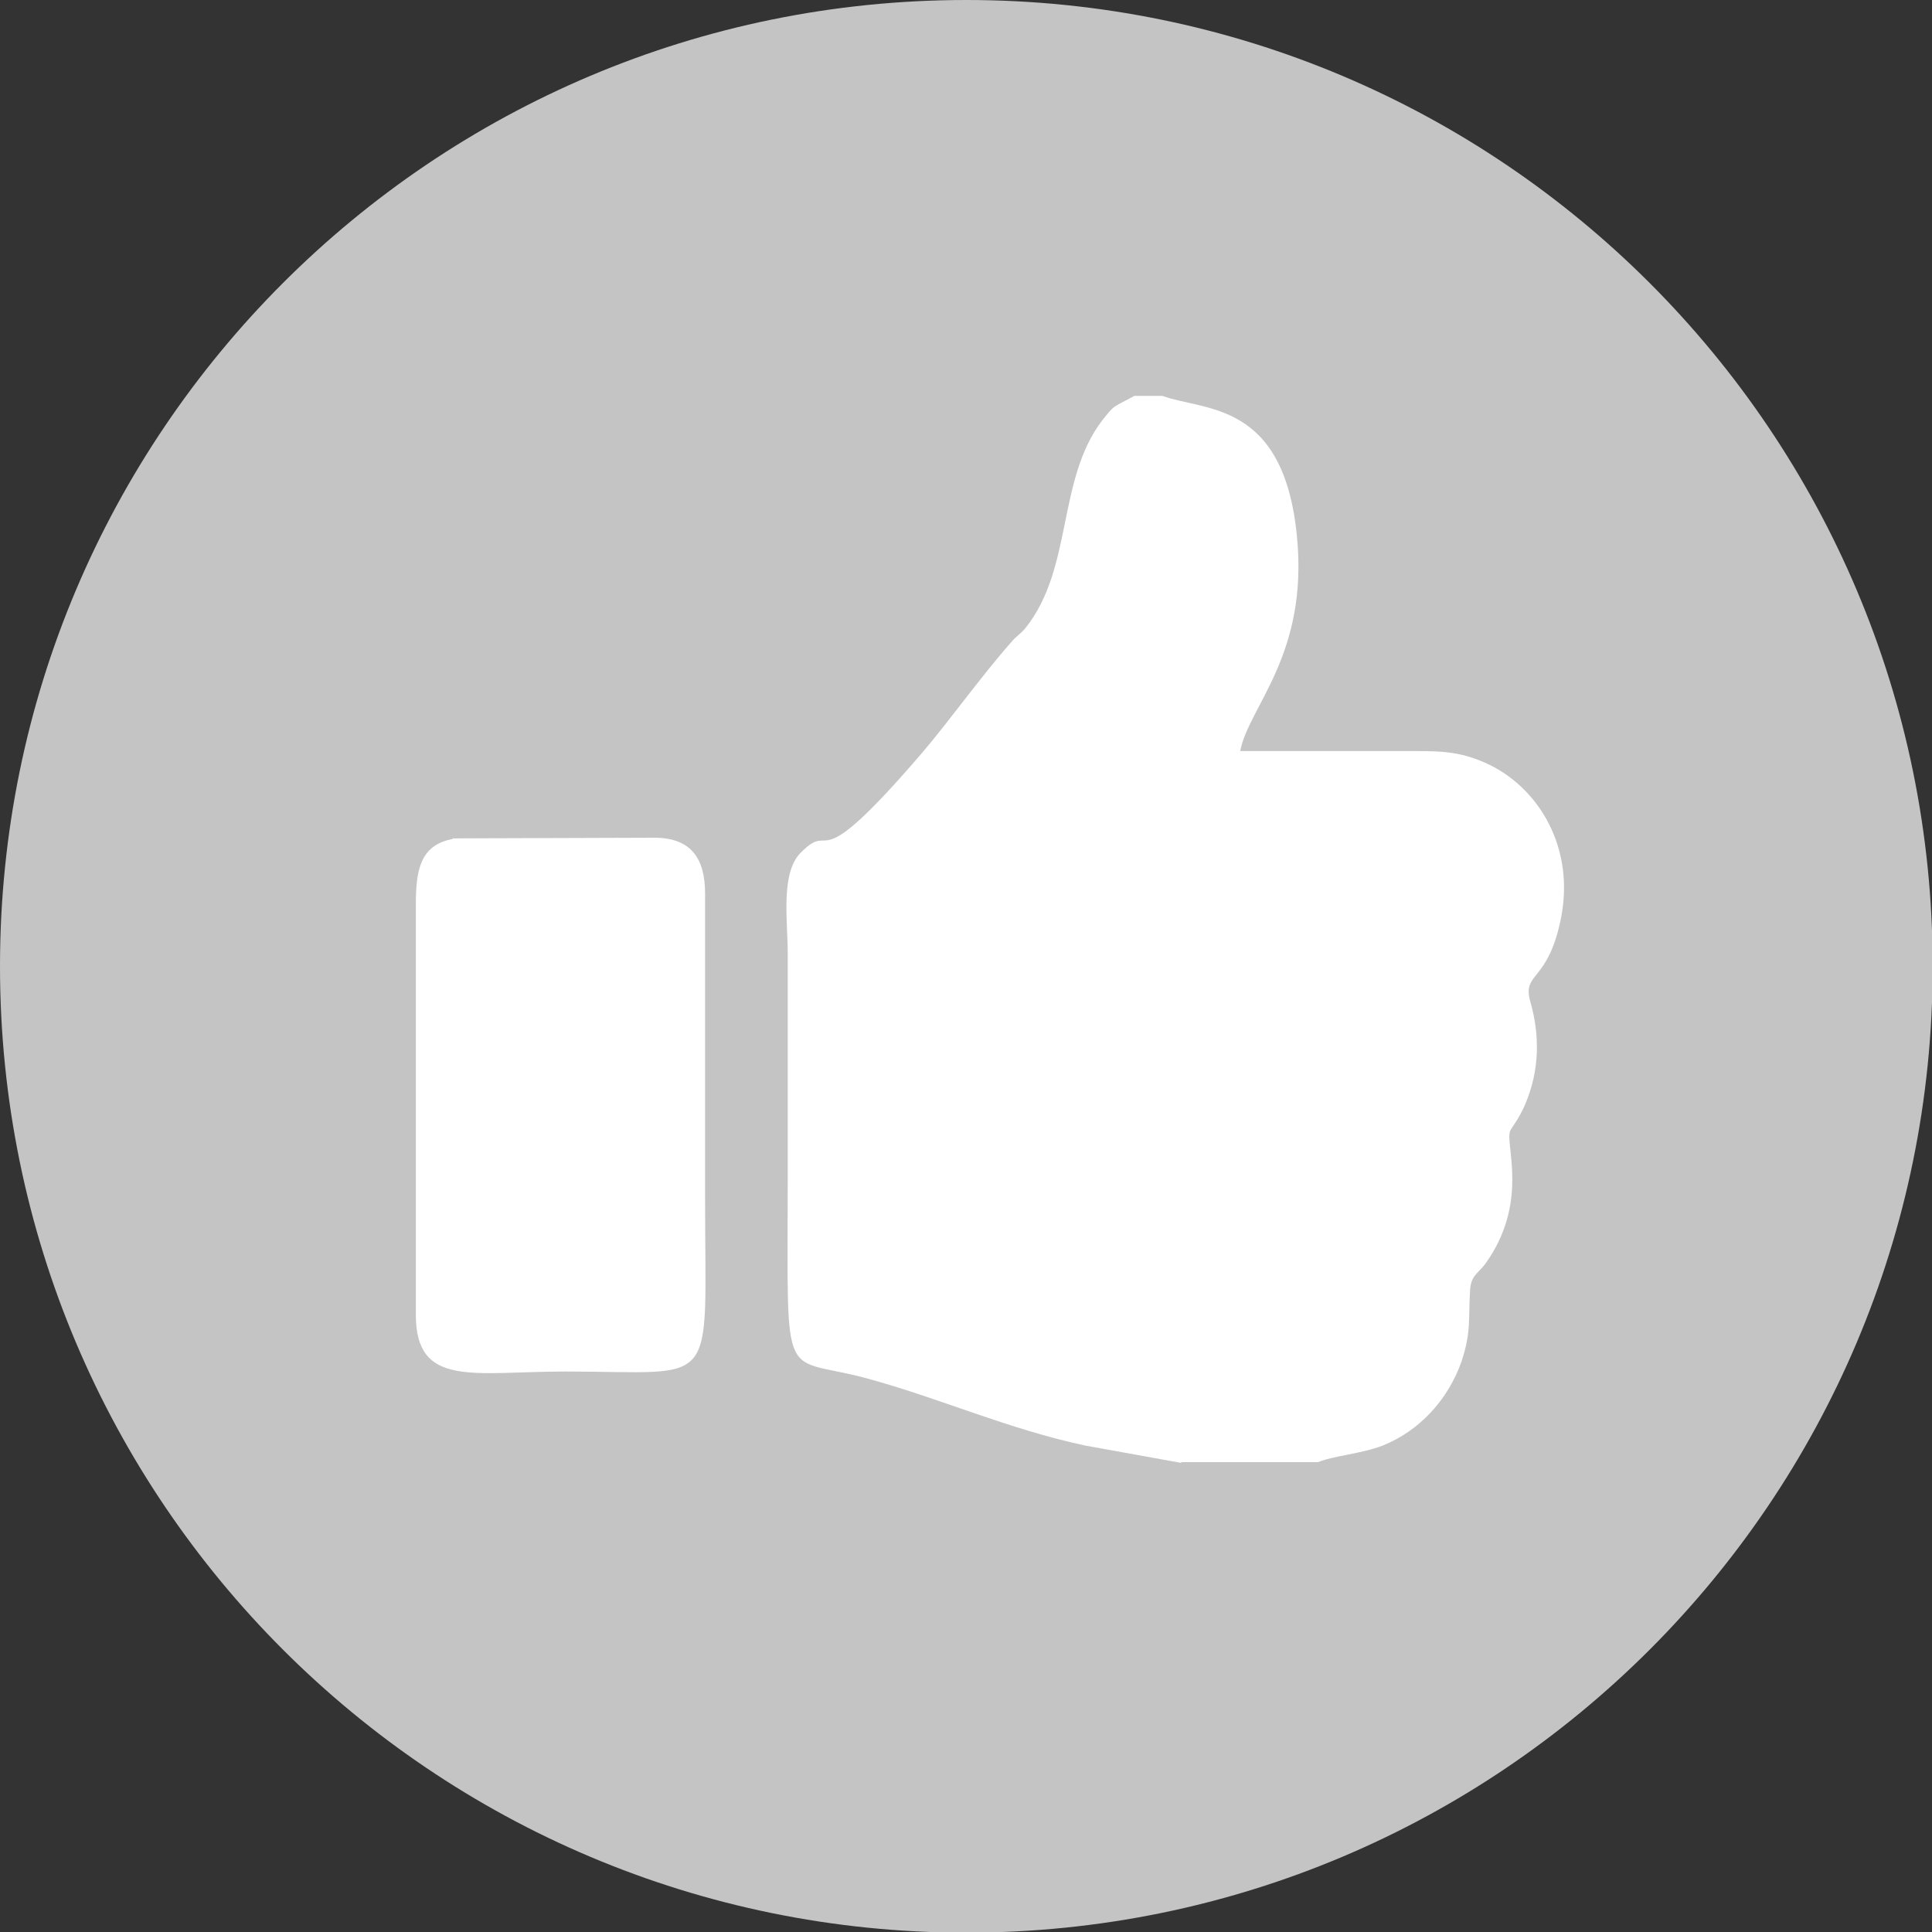 <?xml version="1.0" encoding="UTF-8"?>
<!DOCTYPE svg PUBLIC "-//W3C//DTD SVG 1.1//EN" "http://www.w3.org/Graphics/SVG/1.1/DTD/svg11.dtd">
<!-- Creator: CorelDRAW 2019 (64-Bit) -->
<svg xmlns="http://www.w3.org/2000/svg" xml:space="preserve" width="3.168mm" height="3.168mm" version="1.1" style="shape-rendering:geometricPrecision; text-rendering:geometricPrecision; image-rendering:optimizeQuality; fill-rule:evenodd; clip-rule:evenodd"
viewBox="0 0 28.99 28.99"
 xmlns:xlink="http://www.w3.org/1999/xlink"
 xmlns:xodm="http://www.corel.com/coreldraw/odm/2003">
 <rect x="0" y="0" width="28.99" height="28.99" fill="#333333" stroke="none"/>
 <defs>
  <style type="text/css">
   <![CDATA[
    .fil0 {fill:#C4C4C4}
    .fil1 {fill:white}
   ]]>
  </style>
 </defs>
 <g id="Слой_x0020_1">
  <path class="fil0" d="M14.5 0c8.01,0 14.5,6.49 14.5,14.5 0,8.01 -6.49,14.5 -14.5,14.5 -8.01,0 -14.5,-6.49 -14.5,-14.5 0,-8.01 6.49,-14.5 14.5,-14.5z"/>
  <path class="fil1" d="M17.73 21.94l2.05 0c0.2,-0.09 0.67,-0.13 0.97,-0.25 0.55,-0.22 0.98,-0.69 1.18,-1.26 0.15,-0.45 0.1,-0.63 0.13,-1.09 0.02,-0.21 0.12,-0.23 0.23,-0.38 0.66,-0.92 0.29,-1.79 0.37,-1.99 0.02,-0.05 0.14,-0.19 0.23,-0.41 0.21,-0.5 0.22,-1.02 0.07,-1.54 -0.12,-0.44 0.28,-0.27 0.47,-1.28 0.2,-1.09 -0.4,-2.01 -1.23,-2.33 -0.38,-0.15 -0.67,-0.14 -1.09,-0.14 -0.83,0 -1.67,-0 -2.5,0 0.12,-0.66 1.03,-1.44 0.85,-3.23 -0.2,-2.03 -1.39,-1.87 -2.02,-2.1l-0.42 0c-0.32,0.18 -0.28,0.11 -0.49,0.38 -0.67,0.89 -0.43,2.21 -1.14,3.1 -0.08,0.1 -0.14,0.12 -0.22,0.22 -0.45,0.51 -0.92,1.17 -1.32,1.64 -1.72,2.01 -1.31,0.98 -1.84,1.52 -0.3,0.31 -0.19,1.02 -0.19,1.5 0,1.13 0,2.27 0,3.4 0,3.24 -0.12,2.61 1.25,3 1.08,0.3 2.05,0.74 3.21,0.99l1.44 0.26zm-10.94 -9.35c-0.49,0.09 -0.55,0.48 -0.55,0.98l-0 6.16c-0,1.1 0.87,0.85 2.24,0.85 2.33,0 2.1,0.32 2.1,-2.57l0 -4.6c0,-0.53 -0.21,-0.83 -0.74,-0.84l-3.05 0.01z"/>
 </g>
</svg>
